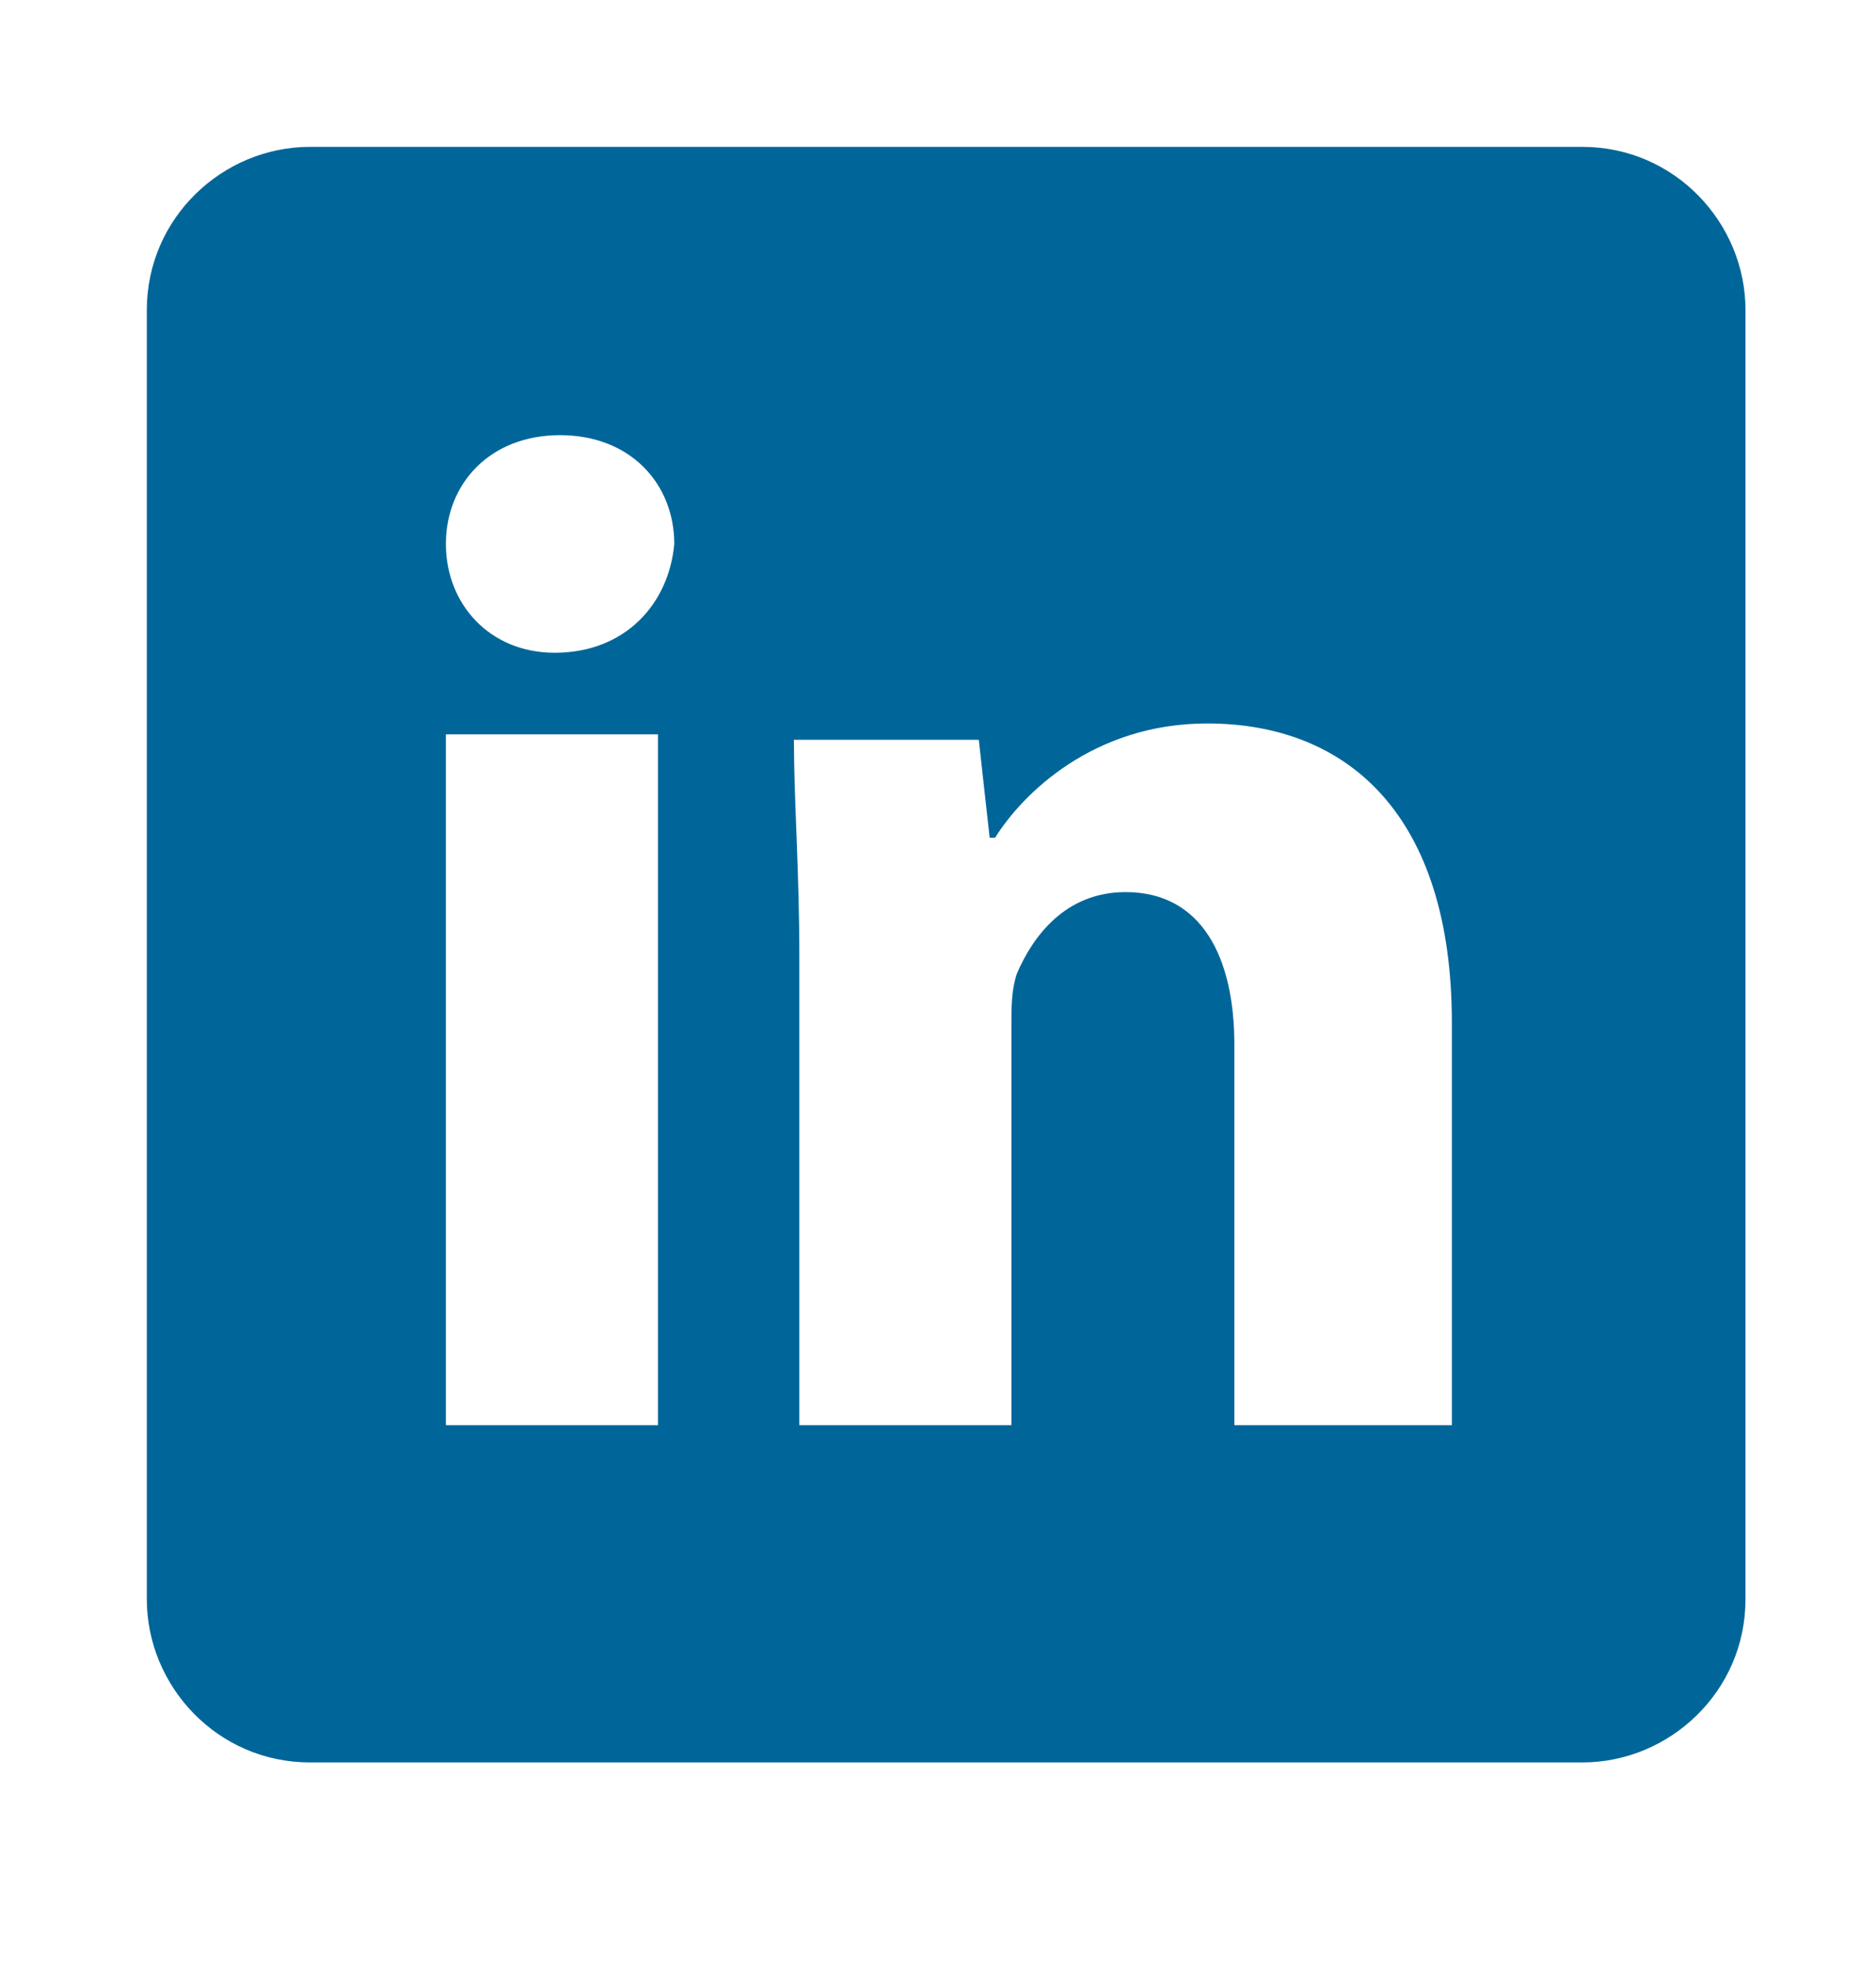 <?xml version="1.0" encoding="utf-8"?>
<!-- Generator: Adobe Illustrator 27.8.1, SVG Export Plug-In . SVG Version: 6.00 Build 0)  -->
<svg version="1.1" id="Capa_1" xmlns="http://www.w3.org/2000/svg" xmlns:xlink="http://www.w3.org/1999/xlink" x="0px" y="0px"
	 viewBox="0 0 34.5 36.2" style="enable-background:new 0 0 34.5 36.2;" xml:space="preserve">
<style type="text/css">
	.st0{fill:#006699;}
</style>
<path class="st0" d="M29.1,2.7H5.7c-1.6,0-3,1.3-3,3v23.7c0,1.6,1.3,3,3,3h23.4c1.6,0,3-1.3,3-3V5.7C32.1,4.1,30.8,2.7,29.1,2.7z
	 M12.2,26.2H8.2V13.5h3.9V26.2z M10.2,12c-1.2,0-2-0.9-2-2c0-1.1,0.8-2,2.1-2c1.3,0,2.1,0.9,2.1,2C12.3,11.1,11.5,12,10.2,12z
	 M26.6,26.2h-3.9v-7c0-1.6-0.6-2.8-2-2.8c-1.1,0-1.7,0.8-2,1.5c-0.1,0.3-0.1,0.6-0.1,1v7.3h-3.9v-8.6c0-1.6-0.1-2.9-0.1-4h3.4
	l0.2,1.8h0.1c0.5-0.8,1.8-2.1,3.9-2.1c2.6,0,4.5,1.7,4.5,5.5V26.2z"/>
</svg>
